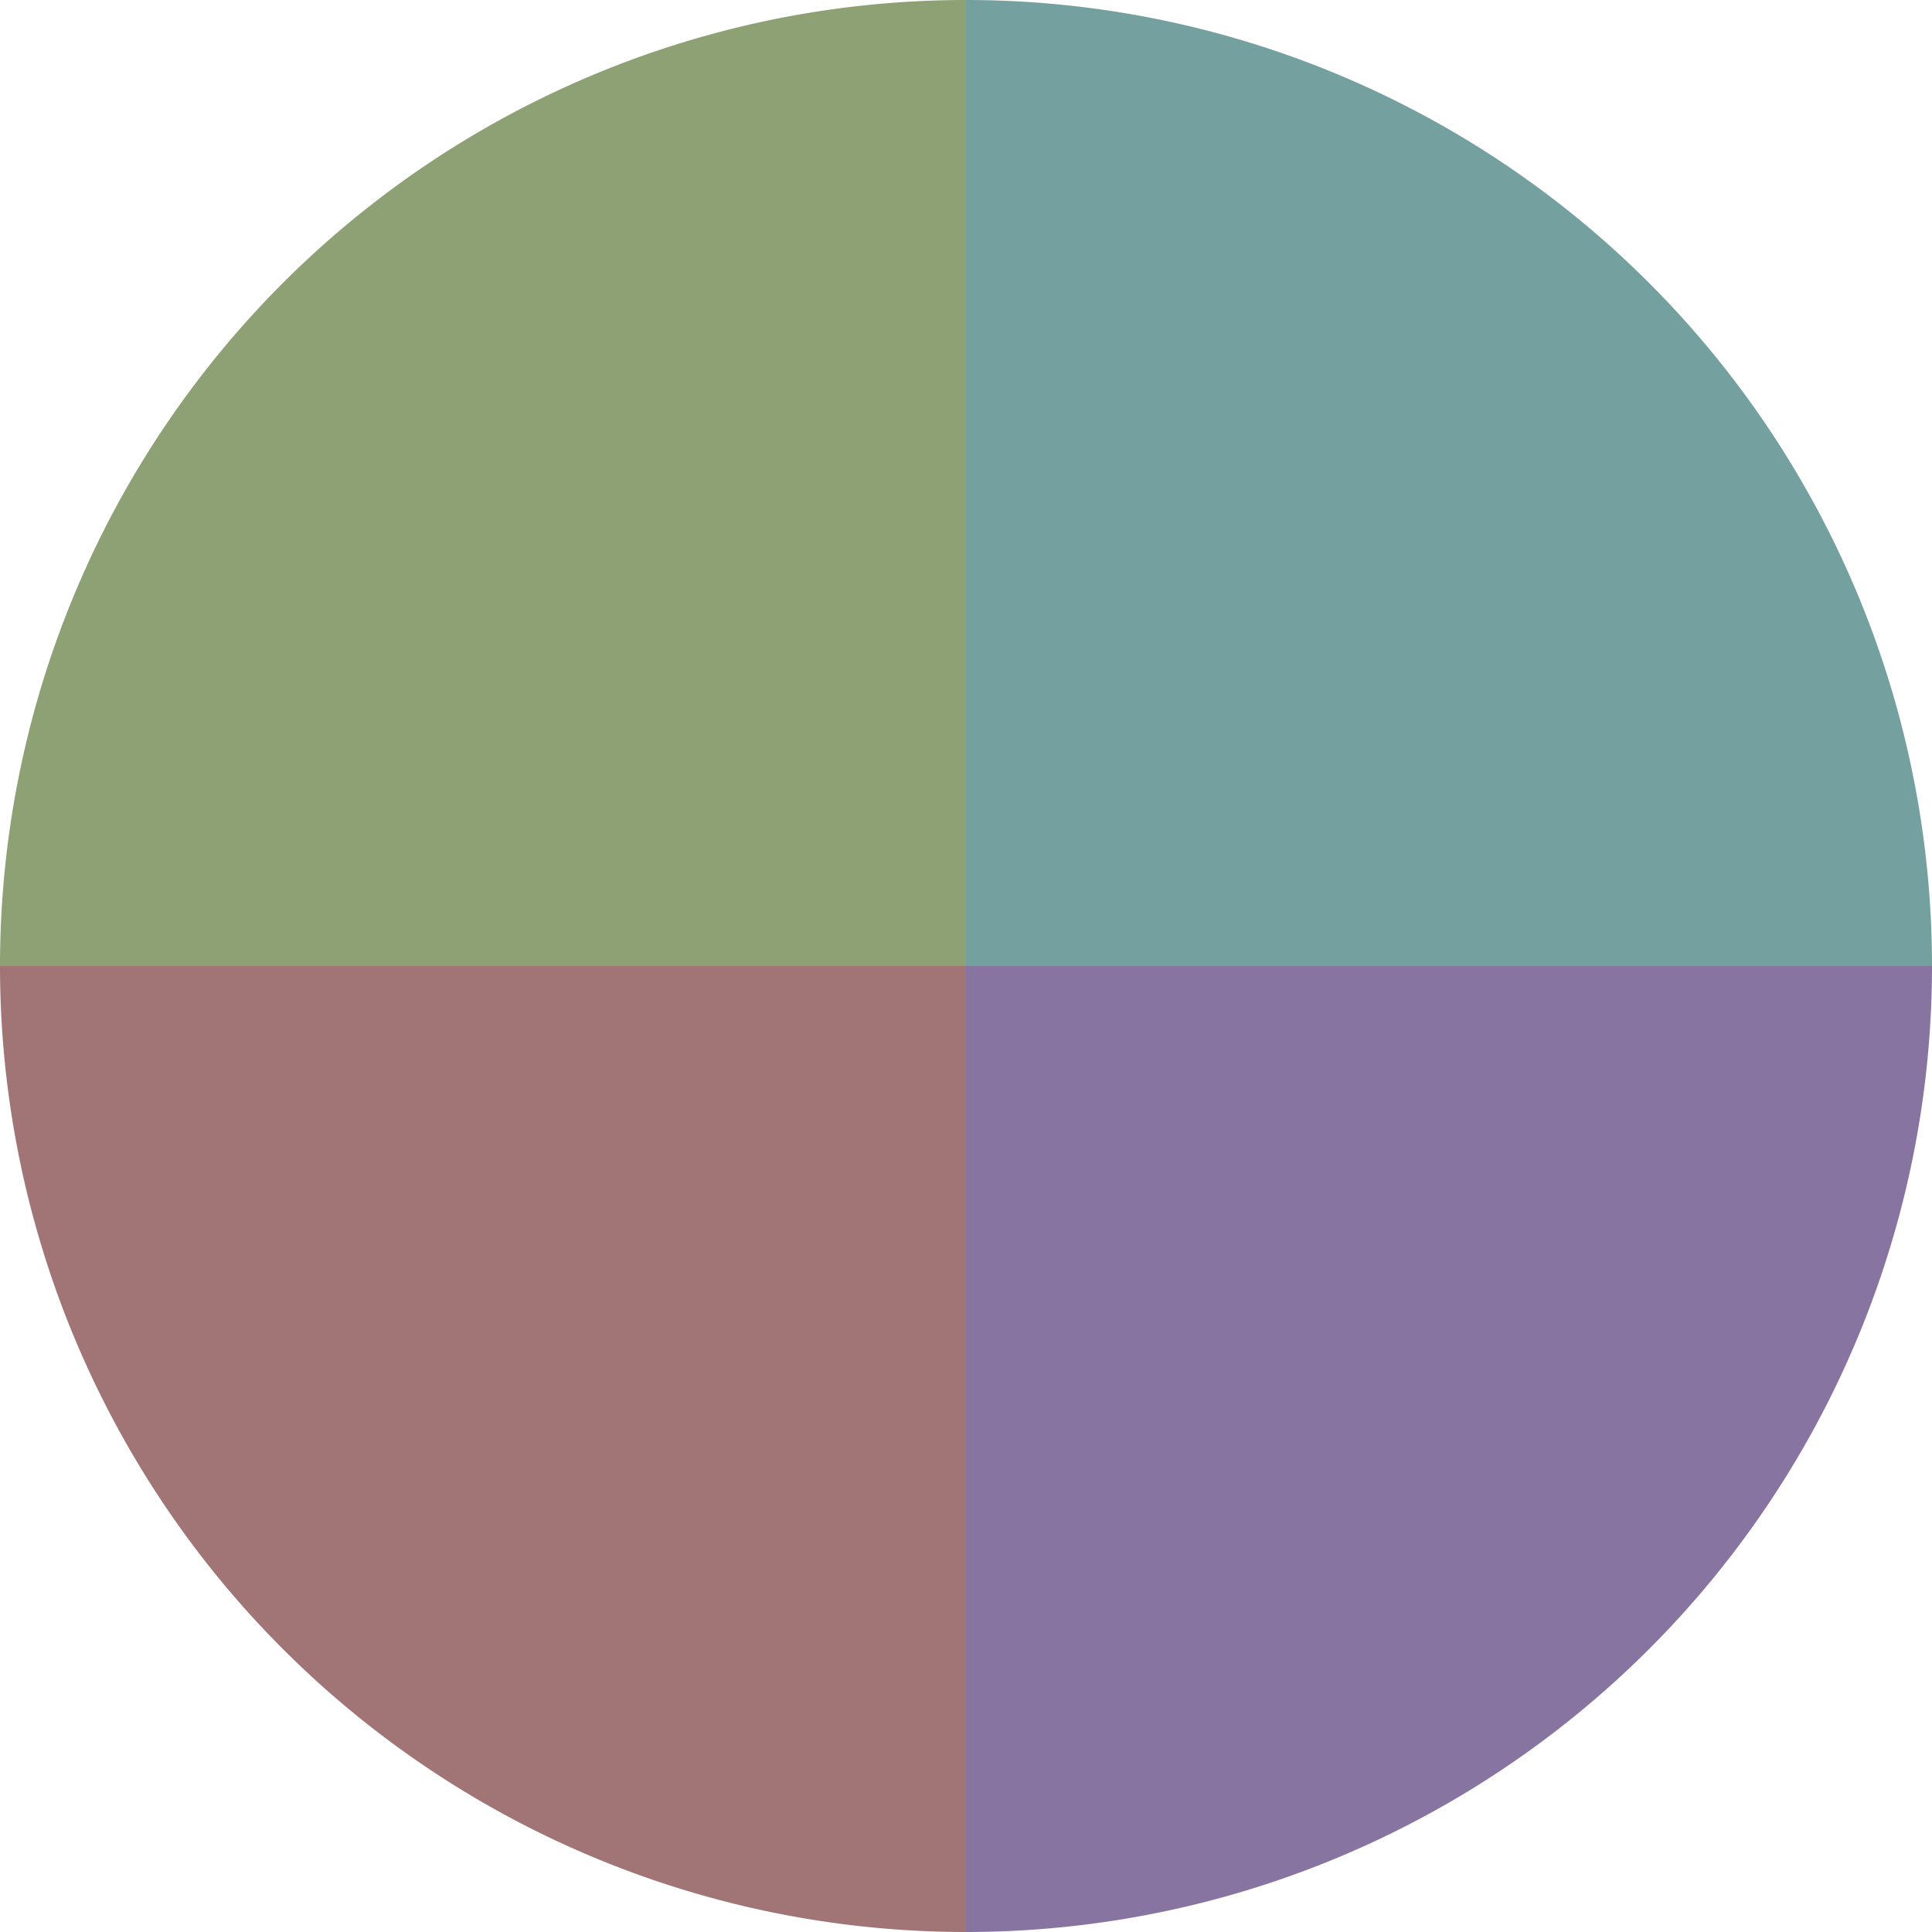 <?xml version="1.0" standalone="no"?>
<svg width="500" height="500" viewBox="-1 -1 2 2" xmlns="http://www.w3.org/2000/svg">
        <path d="M 0 -1 
             A 1,1 0 0,1 1 0             L 0,0
             z" fill="#74a19f" />
            <path d="M 1 0 
             A 1,1 0 0,1 0 1             L 0,0
             z" fill="#8874a1" />
            <path d="M 0 1 
             A 1,1 0 0,1 -1 0             L 0,0
             z" fill="#a17476" />
            <path d="M -1 0 
             A 1,1 0 0,1 -0 -1             L 0,0
             z" fill="#8da174" />
    </svg>
